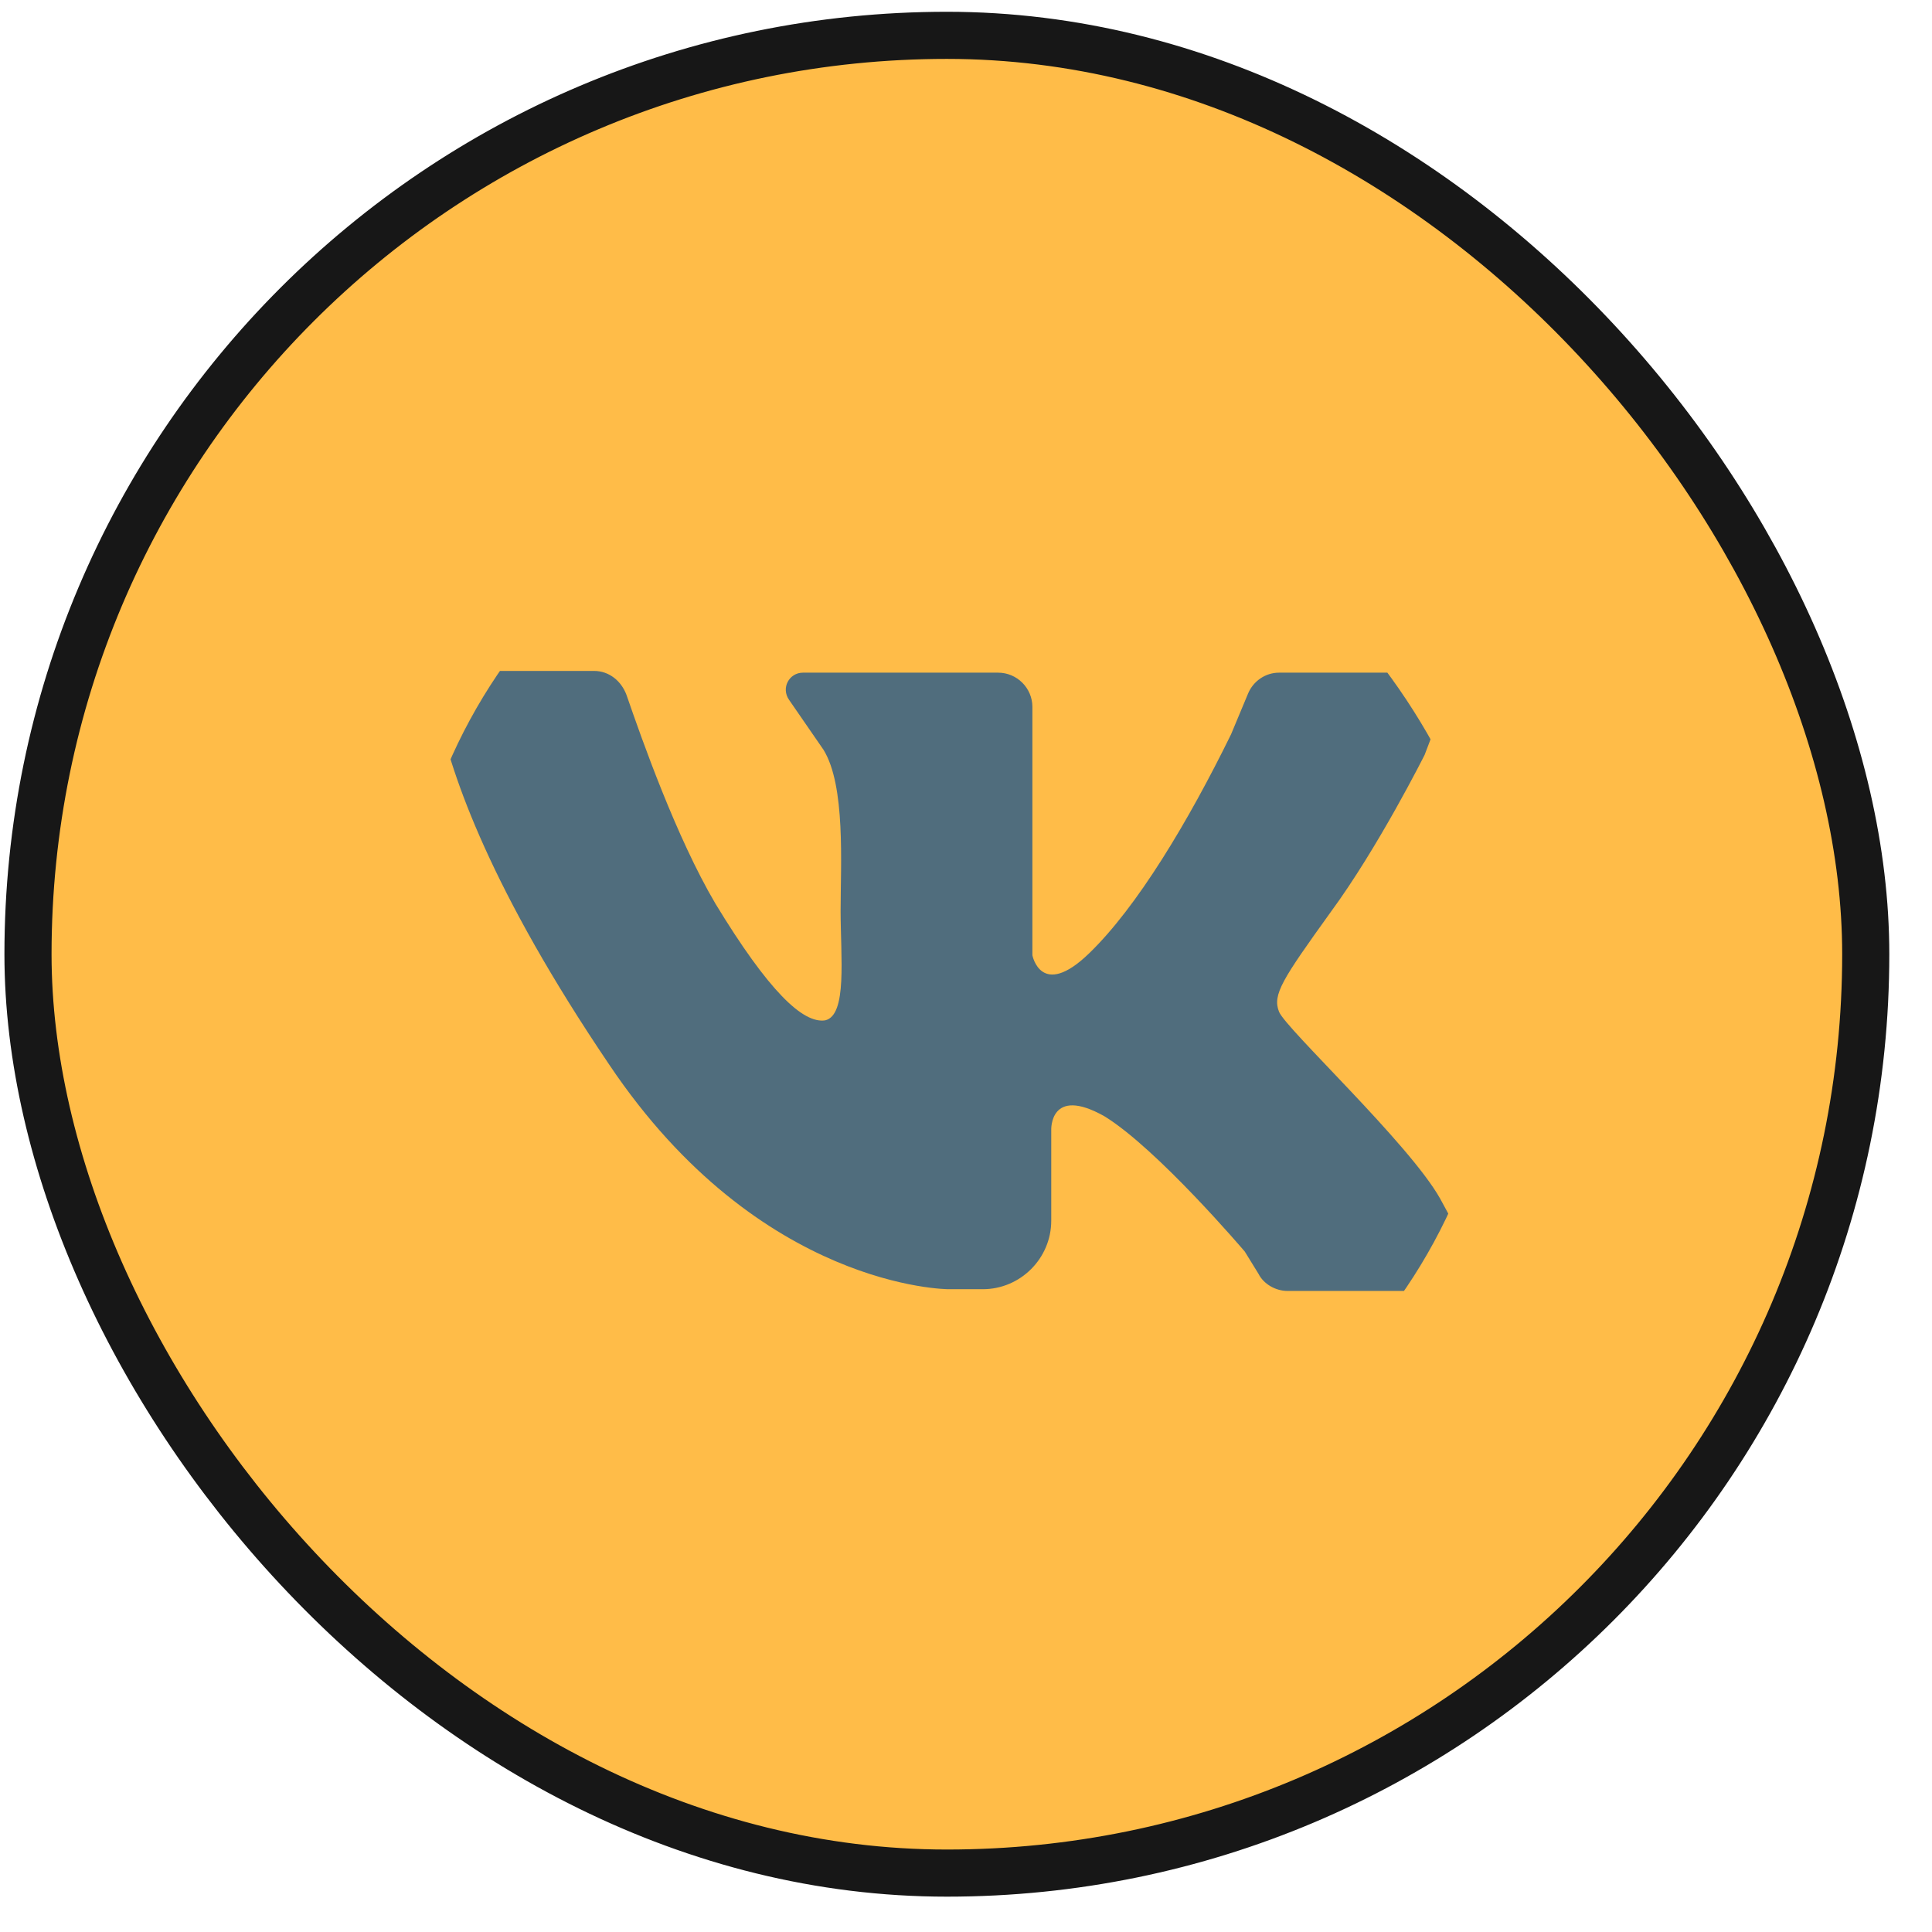 <?xml version="1.0" encoding="UTF-8"?> <svg xmlns="http://www.w3.org/2000/svg" width="41" height="41" viewBox="0 0 41 41" fill="none"><rect x="0.594" y="0.75" width="39" height="39" rx="19.5" fill="#FFBC48" stroke="#171717"></rect><g clip-path="url(#clip0_141_730)"><path d="M10.024 14.238C10.787 14.238 11.95 14.238 12.605 14.238C12.932 14.238 13.186 14.456 13.295 14.747C13.622 15.692 14.349 17.764 15.185 19.181C16.312 21.035 17.039 21.726 17.512 21.653C17.984 21.544 17.839 20.308 17.839 19.327C17.839 18.345 17.948 16.674 17.475 15.91L16.748 14.856C16.567 14.602 16.748 14.275 17.039 14.275H21.182C21.582 14.275 21.909 14.602 21.909 15.002V20.272C21.909 20.272 22.091 21.217 23.109 20.235C24.127 19.254 25.217 17.437 26.125 15.583L26.489 14.711C26.598 14.456 26.852 14.275 27.143 14.275H29.833C30.342 14.275 30.705 14.784 30.523 15.256L30.233 16.019C30.233 16.019 29.251 17.982 28.234 19.363C27.216 20.781 26.998 21.108 27.143 21.471C27.289 21.835 29.905 24.27 30.56 25.433C30.741 25.76 30.887 26.051 31.032 26.305C31.287 26.778 30.923 27.396 30.378 27.396H27.325C27.07 27.396 26.816 27.25 26.707 27.032L26.416 26.56C26.416 26.56 24.563 24.379 23.436 23.688C22.273 23.034 22.309 23.979 22.309 23.979V25.905C22.309 26.705 21.655 27.359 20.855 27.359H20.128C20.128 27.359 16.13 27.359 12.932 22.598C10.424 18.891 9.588 16.492 9.297 15.111C9.225 14.674 9.552 14.238 10.024 14.238Z" fill="#506D7D"></path></g><defs><clipPath id="clip0_141_730"><rect x="8.57" y="9.188" width="23.262" height="23.262" rx="11.631" fill="white"></rect></clipPath></defs></svg> 